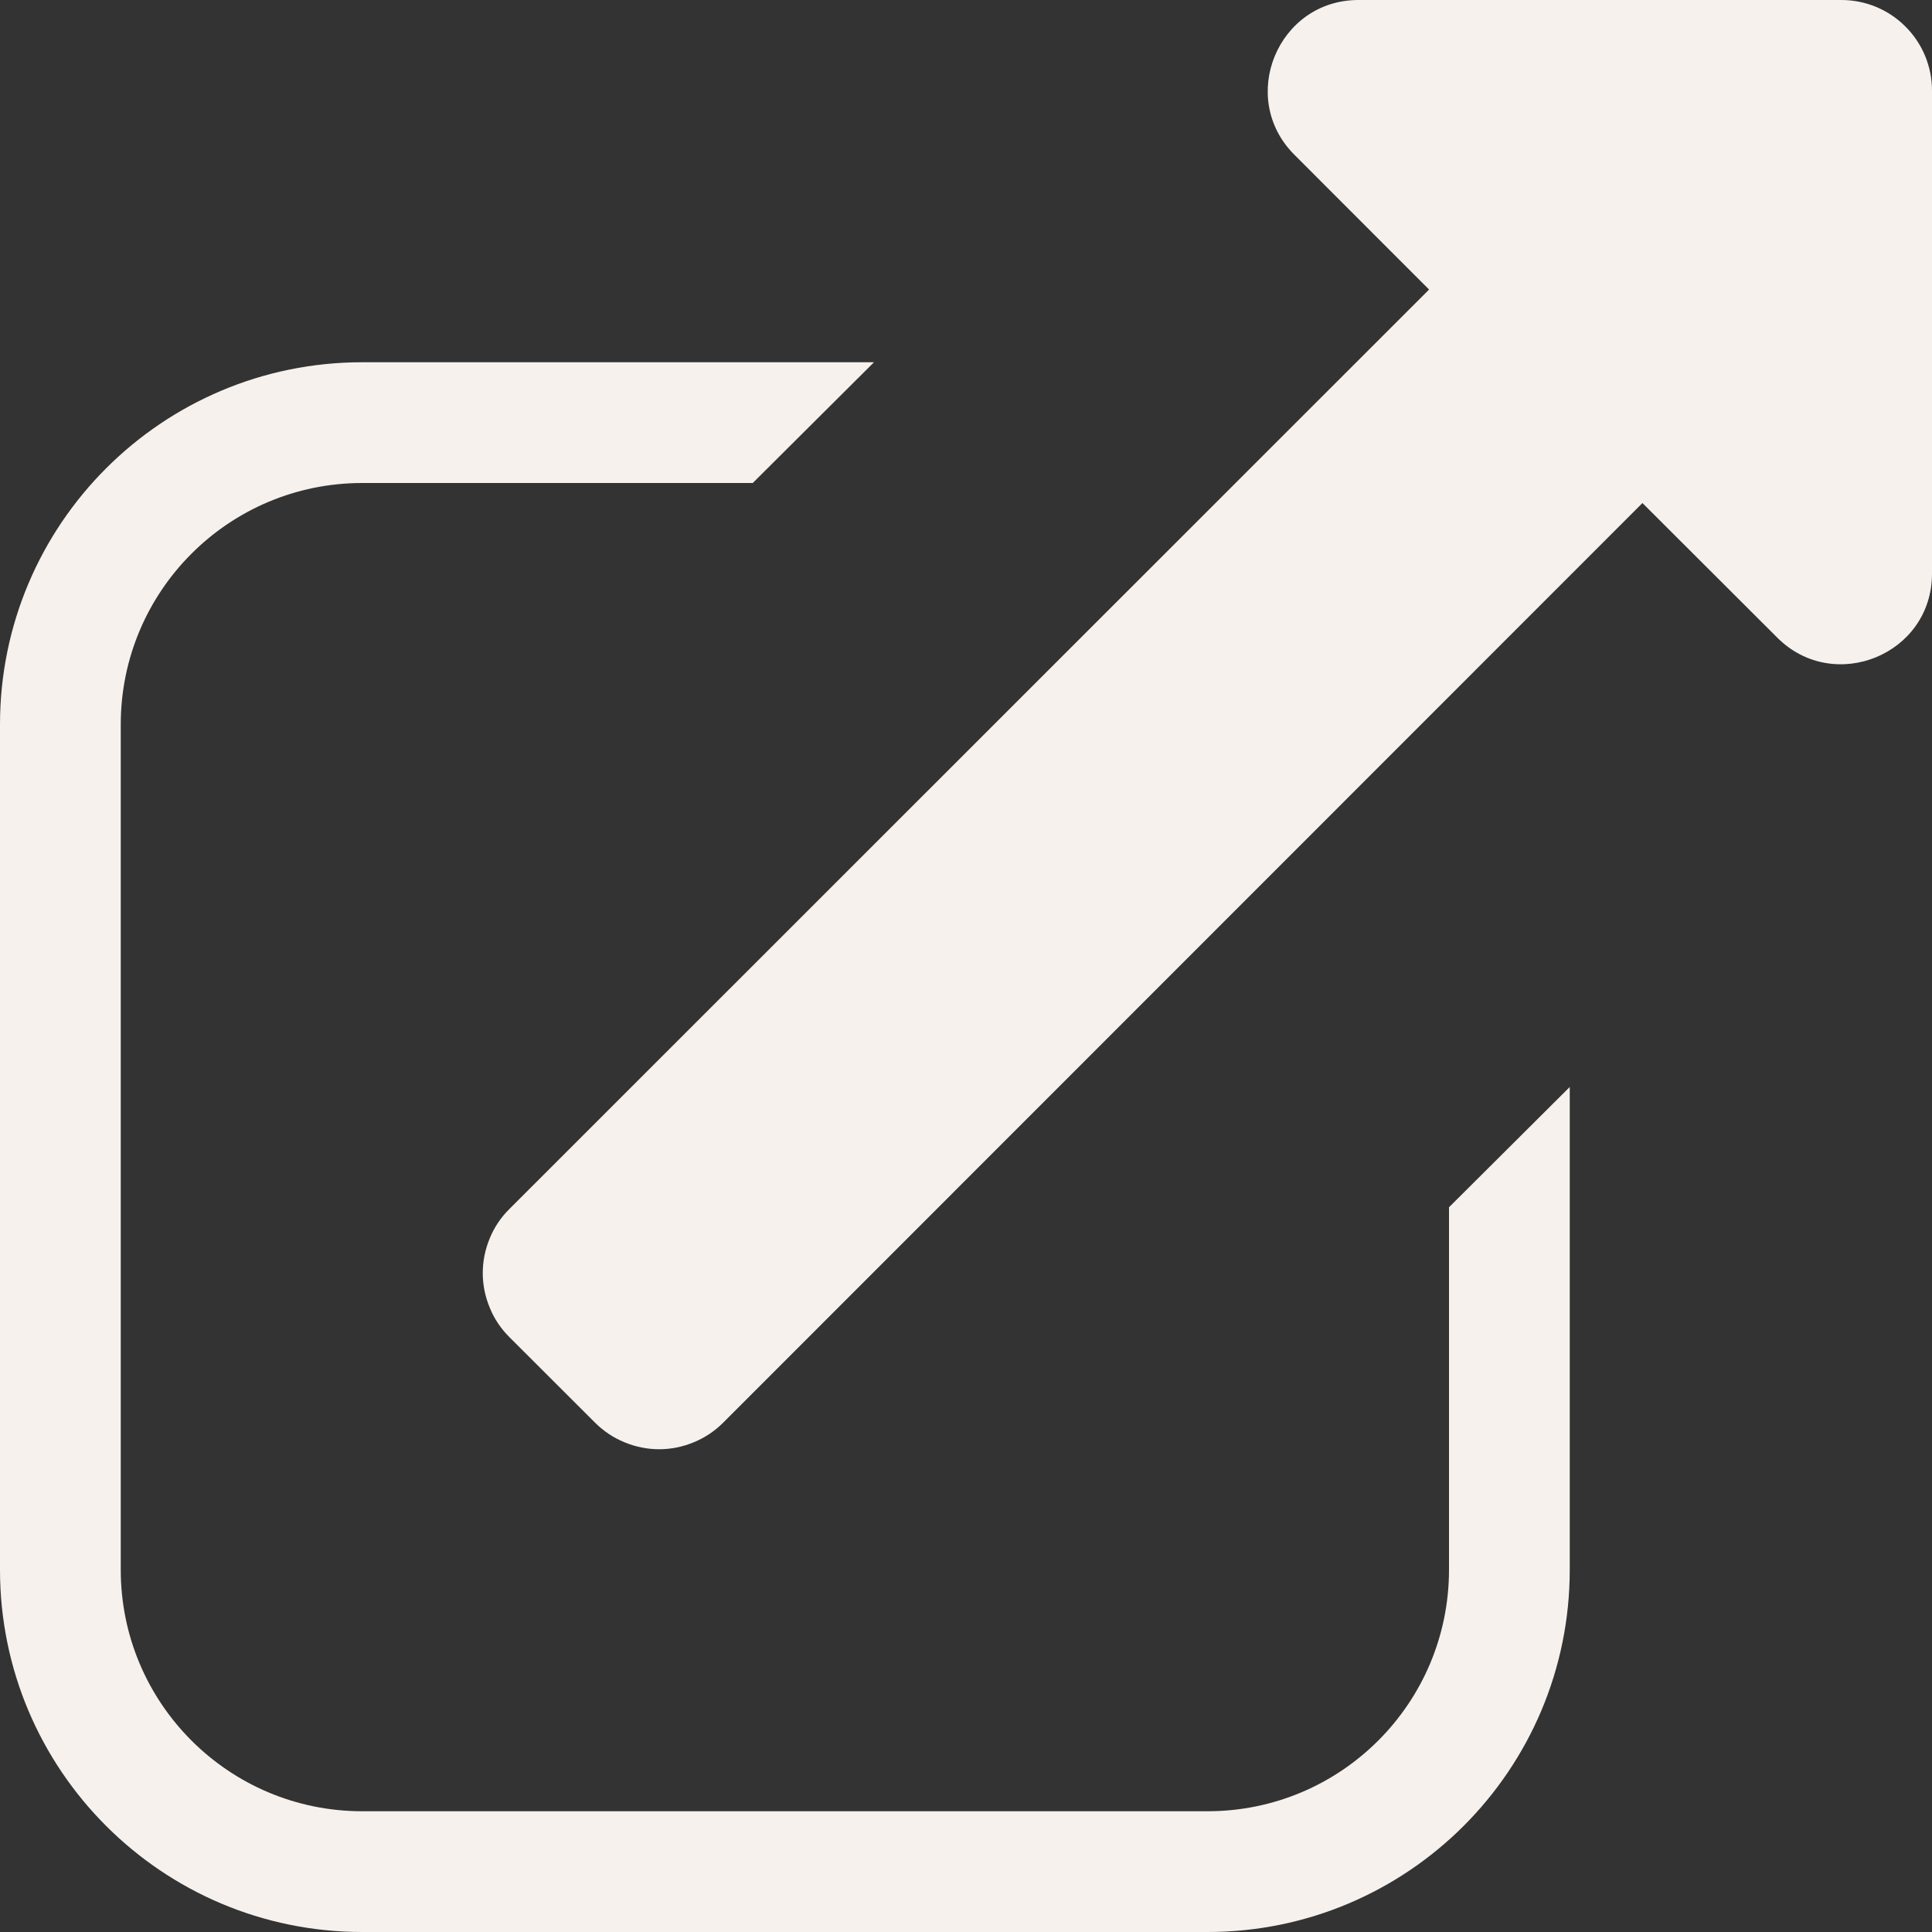 <svg width="16" height="16" viewBox="0 0 16 16" fill="none" xmlns="http://www.w3.org/2000/svg">
<rect x="0" y="0" width="16" height="16" fill="#333333" stroke="none"/>
<g clip-path="url(#clip0_25_606)">
<path fill-rule="evenodd" clip-rule="evenodd" d="M12 9.998V13C12 14.105 11.105 15 10 15H3C1.895 15 1 14.105 1 13V6C1 4.895 1.895 4 3 4H6.234L7.238 3H3C1.343 3 0 4.343 0 6V13C0 14.657 1.343 16 3 16H10C11.657 16 13 14.657 13 13V9.002L12 9.998Z" fill="#F6F1ED"/>
<path d="M15.25 0H11.25C10.582 0 10.248 0.81 10.719 1.281L11.835 2.398L4.219 10.012C4.149 10.081 4.093 10.164 4.056 10.255C4.018 10.346 3.998 10.444 3.998 10.543C3.998 10.642 4.018 10.739 4.056 10.83C4.093 10.922 4.149 11.004 4.219 11.074L4.927 11.781C4.997 11.851 5.08 11.907 5.171 11.944C5.262 11.982 5.36 12.002 5.458 12.002C5.557 12.002 5.655 11.982 5.746 11.944C5.837 11.907 5.92 11.851 5.99 11.781L13.602 4.166L14.719 5.281C15.188 5.75 16 5.422 16 4.75V0.75C16 0.551 15.921 0.36 15.78 0.22C15.64 0.079 15.449 0 15.25 0Z" fill="#F6F1ED"/>
</g>
<defs>
<clipPath id="clip0_25_606">
<rect width="16" height="16" fill="white"/>
</clipPath>
</defs>
</svg>

